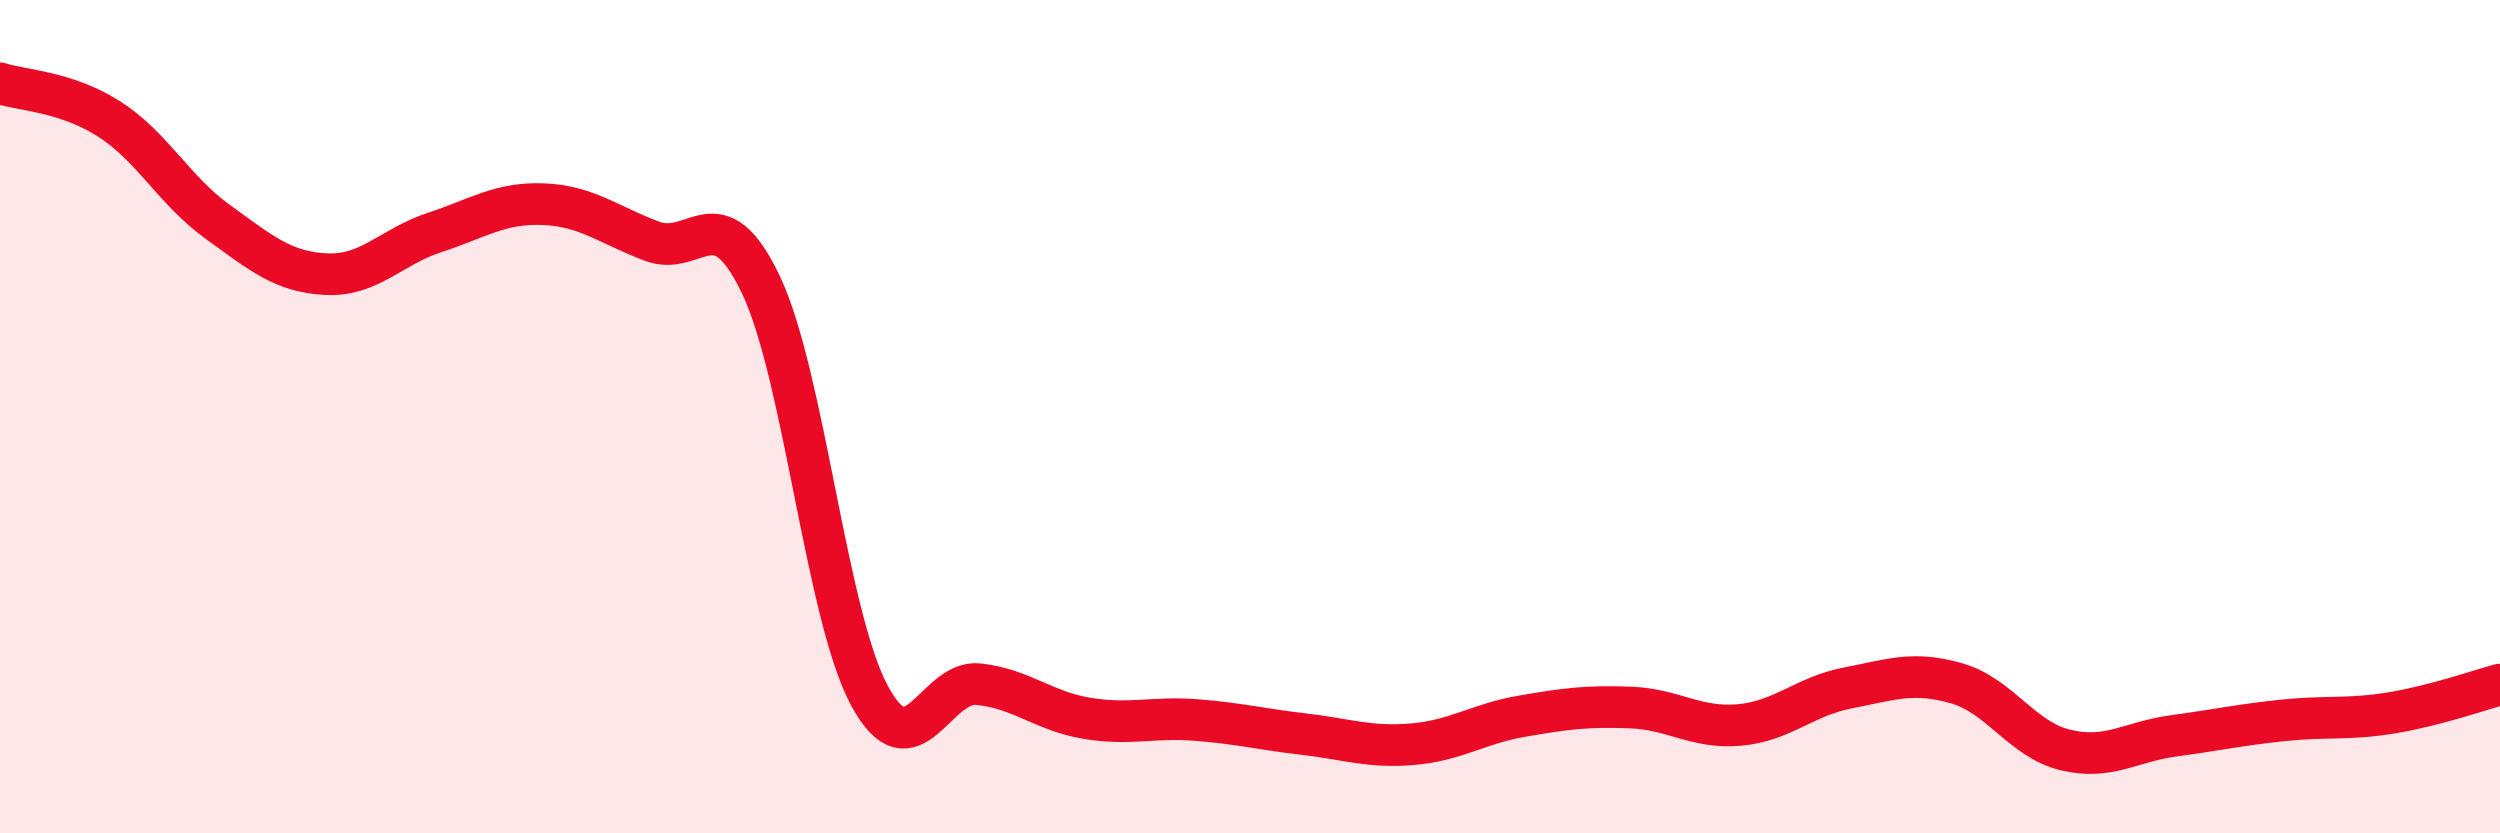 
    <svg width="60" height="20" viewBox="0 0 60 20" xmlns="http://www.w3.org/2000/svg">
      <path
        d="M 0,2 C 0.52,2.17 1.57,2.19 2.61,2.85 C 3.65,3.51 4.18,4.57 5.22,5.32 C 6.26,6.07 6.79,6.53 7.83,6.58 C 8.87,6.63 9.39,5.92 10.43,5.58 C 11.47,5.24 12,4.86 13.04,4.9 C 14.08,4.94 14.61,5.4 15.65,5.79 C 16.69,6.18 17.22,4.65 18.26,6.83 C 19.3,9.01 19.83,14.78 20.87,16.7 C 21.91,18.62 22.44,16.31 23.48,16.42 C 24.52,16.53 25.05,17.07 26.09,17.24 C 27.13,17.41 27.66,17.2 28.7,17.28 C 29.74,17.36 30.26,17.5 31.3,17.62 C 32.34,17.74 32.87,17.95 33.91,17.86 C 34.95,17.77 35.48,17.37 36.52,17.19 C 37.56,17.01 38.09,16.94 39.13,16.98 C 40.17,17.02 40.7,17.49 41.74,17.4 C 42.78,17.31 43.31,16.71 44.35,16.51 C 45.39,16.31 45.92,16.1 46.96,16.4 C 48,16.7 48.53,17.75 49.57,18 C 50.61,18.25 51.13,17.8 52.17,17.66 C 53.21,17.52 53.74,17.4 54.78,17.29 C 55.82,17.18 56.35,17.28 57.39,17.11 C 58.43,16.94 59.48,16.57 60,16.43L60 20L0 20Z"
        fill="#EB0A25"
        opacity="0.1"
        stroke-linecap="round"
        stroke-linejoin="round"
      />
      <path
        d="M 0,2 C 0.52,2.17 1.57,2.19 2.61,2.85 C 3.65,3.51 4.18,4.57 5.22,5.32 C 6.26,6.07 6.79,6.53 7.83,6.58 C 8.87,6.63 9.39,5.92 10.43,5.58 C 11.47,5.24 12,4.86 13.04,4.9 C 14.08,4.94 14.61,5.4 15.65,5.79 C 16.69,6.18 17.22,4.65 18.26,6.83 C 19.3,9.01 19.83,14.78 20.87,16.7 C 21.91,18.62 22.44,16.31 23.48,16.42 C 24.52,16.53 25.05,17.07 26.09,17.24 C 27.13,17.41 27.66,17.2 28.7,17.28 C 29.74,17.36 30.26,17.5 31.3,17.62 C 32.34,17.74 32.87,17.95 33.91,17.86 C 34.95,17.77 35.48,17.37 36.52,17.19 C 37.56,17.01 38.09,16.94 39.13,16.98 C 40.17,17.02 40.7,17.49 41.74,17.4 C 42.78,17.31 43.31,16.71 44.35,16.51 C 45.39,16.31 45.92,16.1 46.96,16.4 C 48,16.7 48.53,17.75 49.57,18 C 50.61,18.25 51.13,17.8 52.17,17.66 C 53.21,17.52 53.74,17.4 54.78,17.29 C 55.82,17.18 56.35,17.28 57.39,17.11 C 58.43,16.94 59.48,16.57 60,16.43"
        stroke="#EB0A25"
        stroke-width="1"
        fill="none"
        stroke-linecap="round"
        stroke-linejoin="round"
      />
    </svg>
  